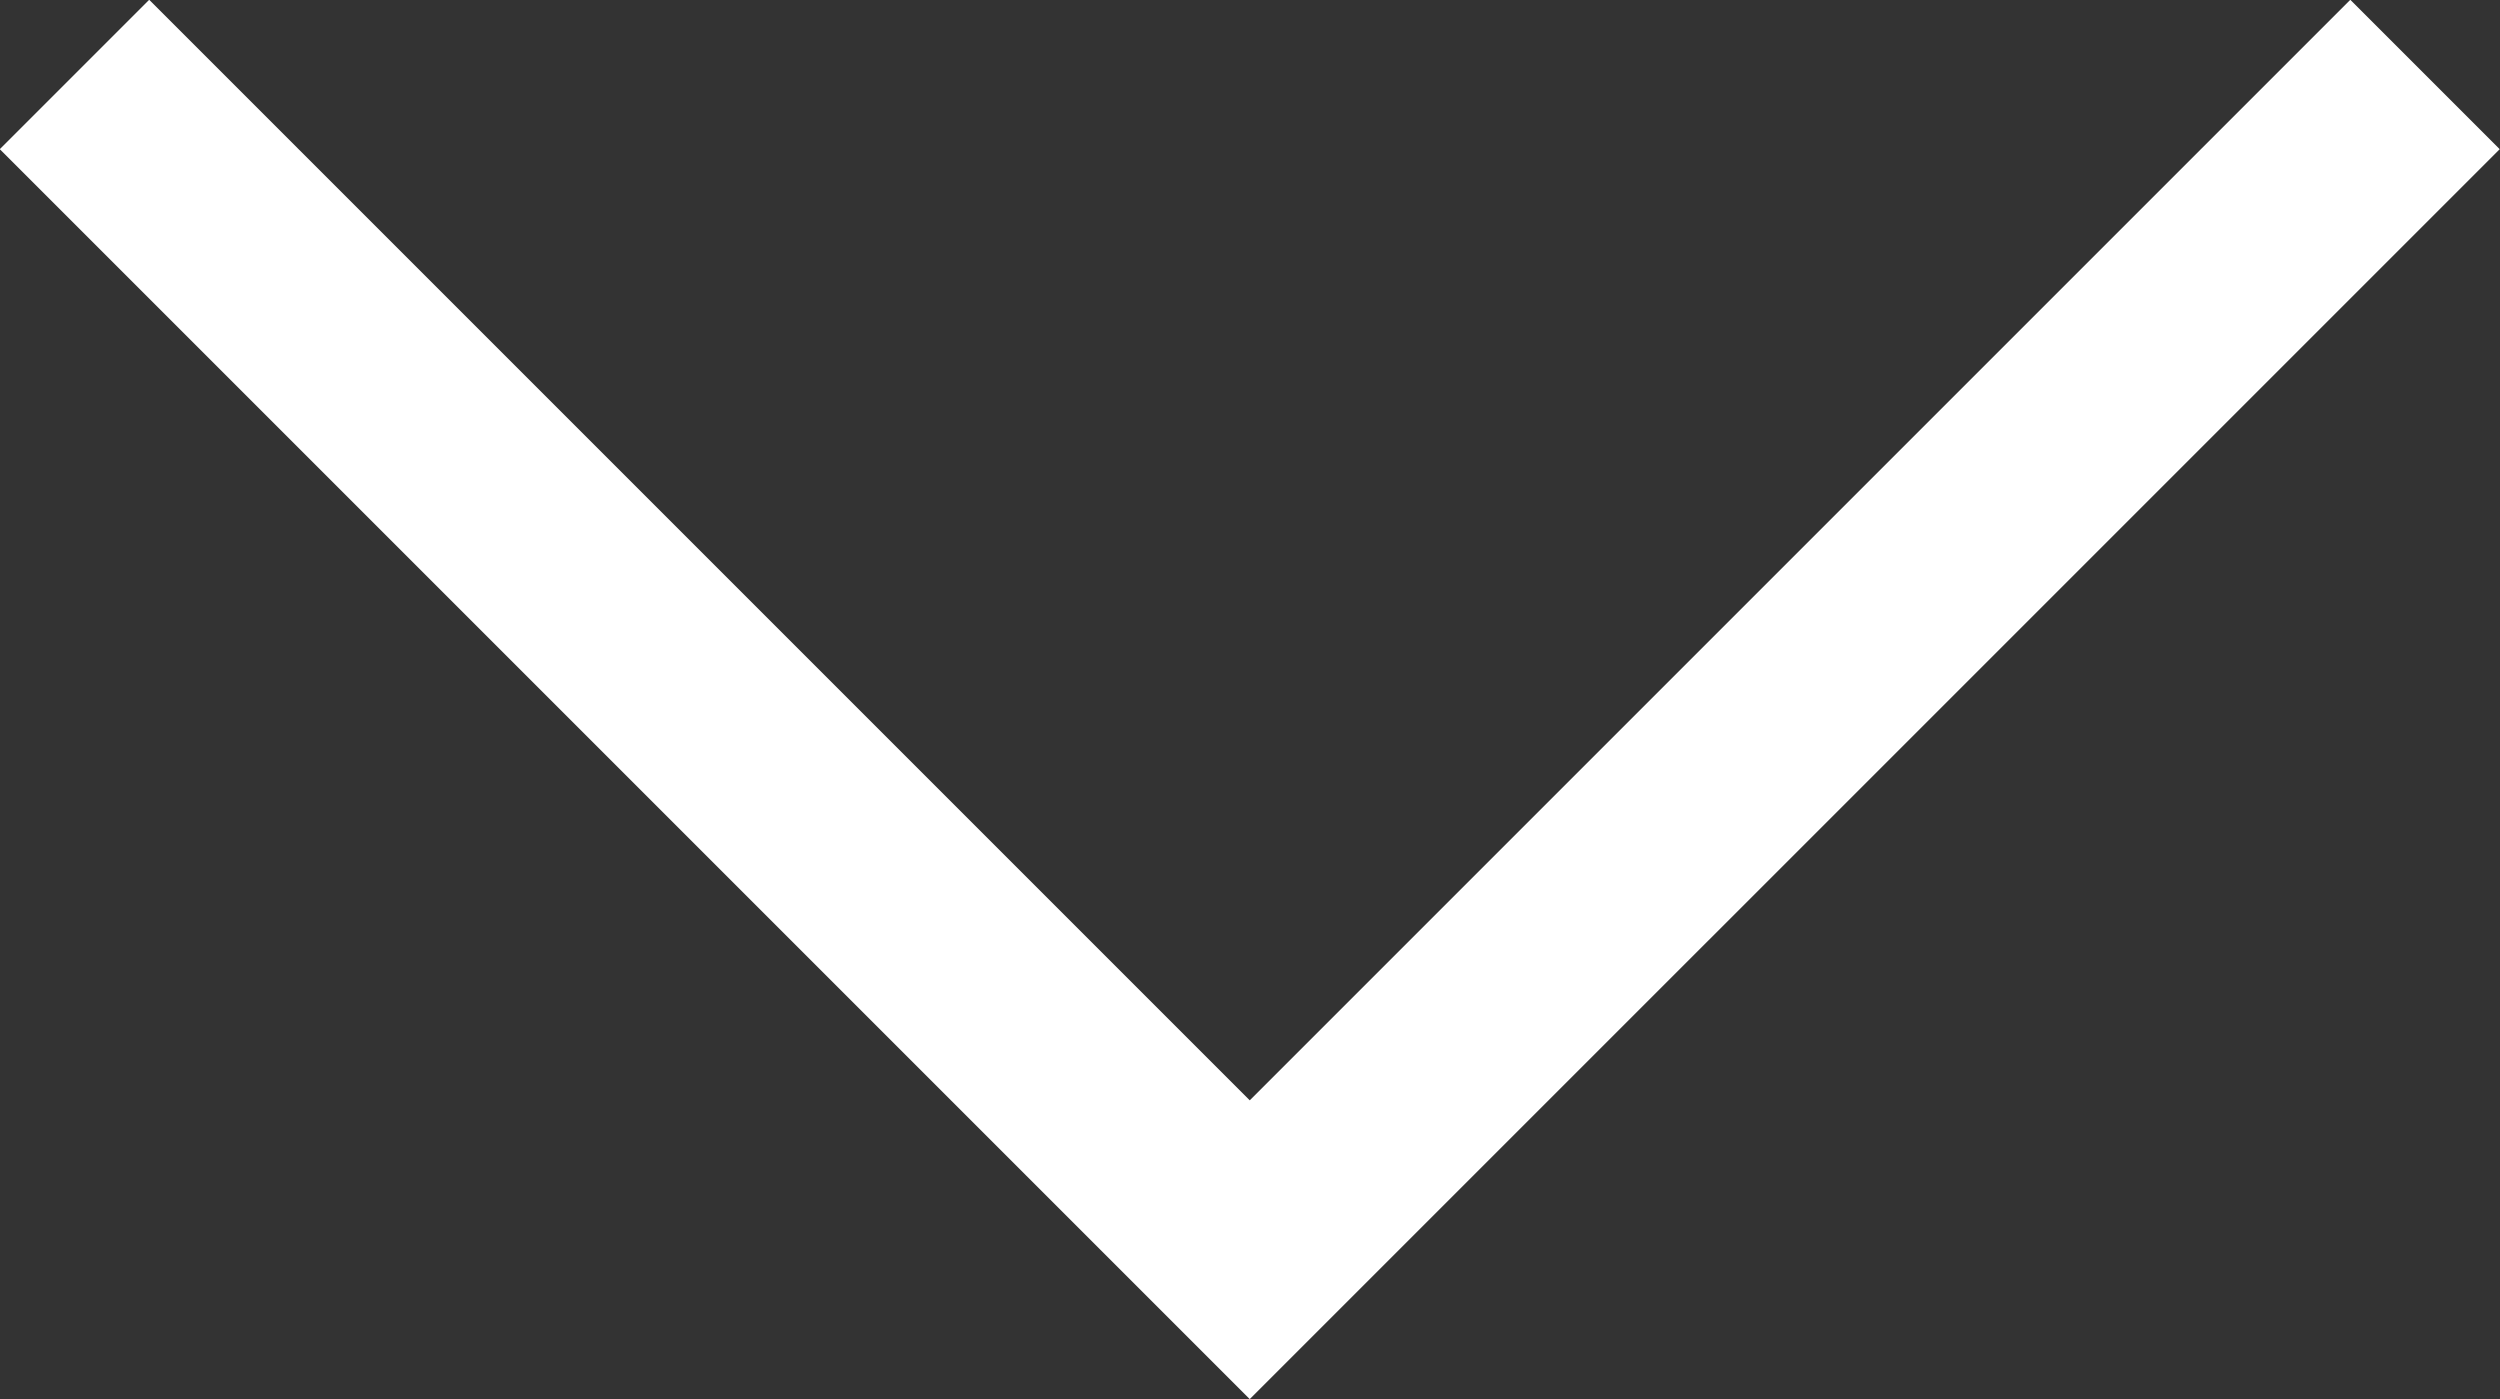<?xml version="1.0" encoding="UTF-8"?> <svg xmlns="http://www.w3.org/2000/svg" viewBox="0 0 47.33 26.49"><rect x="0" y="0" width="47.33" height="26.49" fill="#333333" stroke="none"/> <defs> <style>.cls-1{fill:none;stroke:#fff;stroke-miterlimit:10;stroke-width:4px;}</style> </defs> <title>Ресурс 1</title> <g id="Слой_2" data-name="Слой 2"> <g id="Слой_1-2" data-name="Слой 1"> <polyline class="cls-1" points="45.91 1.41 23.66 23.66 1.41 1.41"></polyline> </g> </g> </svg> 